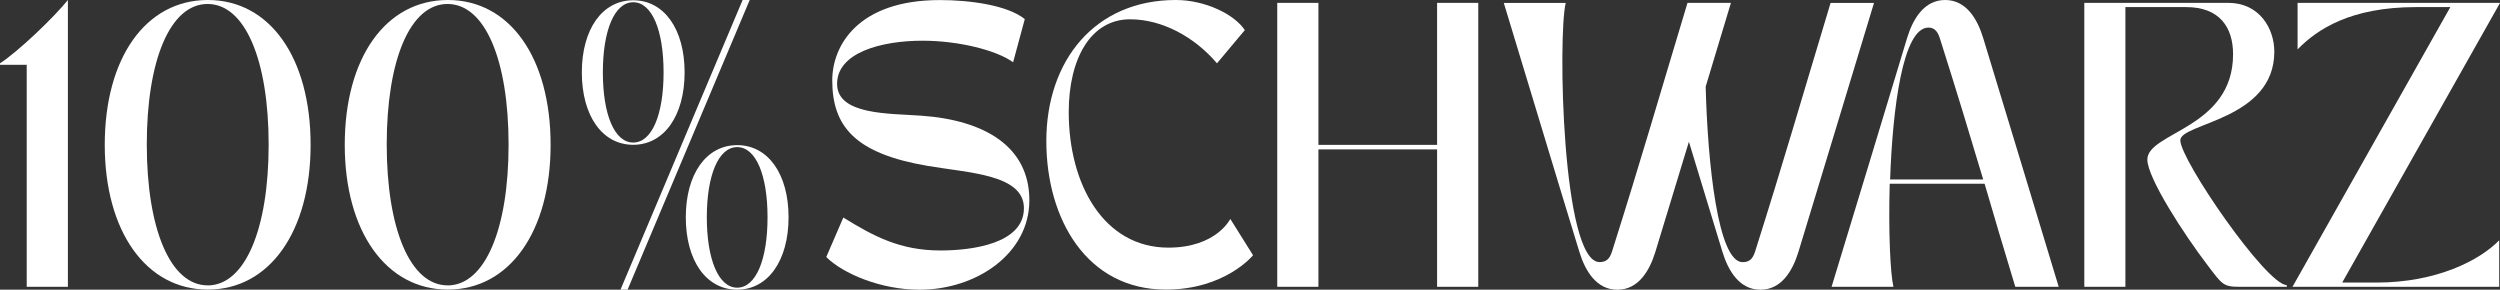 <svg xmlns="http://www.w3.org/2000/svg" id="Ebene_1" data-name="Ebene 1" viewBox="0 0 377.08 43.69"><rect x="0" y="0" width="377.08" height="43.69" fill="#333333" stroke="none"/><defs><style>      .cls-1 {        fill: #fff;      }    </style></defs><path class="cls-1" d="M0,9.55C2.78,7.75,8.14,2.61,10.24,0v43.26h-6.21V9.77H0v-.21Z"></path><path class="cls-1" d="M15.8,21.84C15.8,8.74,21.97,0,31.35,0s15.5,8.74,15.5,21.84-6.21,21.84-15.5,21.84-15.55-8.74-15.55-21.84ZM31.31,43.05c5.65,0,9.21-8.48,9.21-21.24S36.96.6,31.31.6s-9.17,8.48-9.17,21.2,3.55,21.24,9.17,21.24Z"></path><path class="cls-1" d="M52,21.84c0-13.11,6.17-21.84,15.55-21.84s15.5,8.74,15.5,21.84-6.21,21.84-15.5,21.84-15.55-8.74-15.55-21.84ZM67.5,43.05c5.65,0,9.21-8.48,9.21-21.24S73.16.6,67.5.6s-9.17,8.48-9.17,21.2,3.55,21.24,9.17,21.24Z"></path><path class="cls-1" d="M87.76,10.92c0-6.51,3.08-10.88,7.75-10.88s7.75,4.37,7.75,10.88-3.08,10.92-7.75,10.92-7.75-4.37-7.75-10.92ZM90.93,10.92c0,6.38,1.76,10.58,4.58,10.58s4.58-4.2,4.58-10.58-1.76-10.58-4.58-10.58-4.58,4.24-4.58,10.58ZM112.01,0h1.07l-18.42,43.69h-1.07L112.01,0ZM103.44,32.77c0-6.51,3.08-10.88,7.75-10.88s7.75,4.37,7.75,10.88-3.08,10.92-7.75,10.92-7.75-4.37-7.75-10.92ZM111.19,43.39c2.83,0,4.58-4.24,4.58-10.62s-1.76-10.58-4.58-10.58-4.58,4.24-4.58,10.58,1.76,10.62,4.58,10.62Z"></path><path class="cls-1" d="M124.63,38.76l2.57-5.95c4.58,2.83,8.57,4.97,14.65,4.97,4.67,0,12.59-.99,12.59-6.38,0-5.1-8.31-5.31-14.52-6.38-10.84-1.84-14.39-5.87-14.39-12.89,0-5.27,3.9-12.12,16.23-12.12,4.41,0,10.15.73,12.81,2.87l-1.76,6.51c-2.48-1.8-8.18-3.25-13.66-3.25-6.25,0-12.89,1.8-12.89,6.51s7.84,4.45,12.72,4.8c9.64.69,16.28,4.71,16.28,12.76s-7.97,13.49-16.58,13.49c-5.83,0-11.56-2.44-14.05-4.93Z"></path><path class="cls-1" d="M157.82,21.29c0-12.21,7.37-21.29,19.53-21.29,4.41,0,8.82,2.14,10.41,4.54l-4.2,5.01c-3.38-3.98-8.27-6.64-13.11-6.64-5.87,0-9.25,5.83-9.25,14.01,0,10.88,5.27,20.43,15.03,20.43,7.24,0,9.34-4.33,9.34-4.33l3.43,5.48s-4.2,5.18-13.15,5.18c-11.91,0-18.03-10.62-18.03-22.4Z"></path><path class="cls-1" d="M192.65.43h6.21v21.42h17.9V.43h6.21v42.83h-6.21v-20.73h-17.9v20.73h-6.21V.43Z"></path><path class="cls-1" d="M236.16.43c-1.2,5.01-.56,39.1,5.1,39.1.94,0,1.5-.39,1.88-1.58,4.5-14.22,6.98-22.92,11.39-37.52h6.55c-1.41,4.71-2.66,8.78-3.81,12.64.3,11.52,1.84,26.47,5.57,26.47.94,0,1.5-.39,1.88-1.58,4.5-14.22,6.98-22.92,11.39-37.52h6.55c-4.41,14.61-7.07,23.26-11.39,37.52-.9,2.96-2.61,5.74-5.74,5.74s-4.84-2.78-5.74-5.74c-1.93-6.25-3.47-11.48-5.05-16.58-1.54,5.1-3.13,10.28-5.05,16.58-.9,2.96-2.61,5.74-5.74,5.74s-4.84-2.78-5.74-5.74c-4.37-14.26-6.94-22.92-11.39-37.52h9.34Z"></path><path class="cls-1" d="M276.26,43.26c4.46-14.61,7.07-23.26,11.39-37.52.9-2.96,2.61-5.74,5.74-5.74s4.84,2.78,5.74,5.74c4.33,14.26,6.98,22.92,11.39,37.52h-6.55c-1.8-5.91-3.25-10.84-4.63-15.55h-14.31c-.21,7.11.09,13.58.56,15.55h-9.34ZM299.13,27.07c-2.01-6.72-3.94-13.11-6.55-21.33-.3-.94-.77-1.58-1.71-1.58-3.85,0-5.4,12.08-5.78,22.91h14.05Z"></path><path class="cls-1" d="M314.38,43.26V.43h21.72c4.67,0,6.94,3.85,6.94,7.37,0,10.32-14.18,10.75-14.18,13.36,0,2.96,12.98,21.84,16.06,21.84v.26h-7.07c-2.53,0-2.66-.34-4.88-3.26-3.6-4.71-9.08-13.19-9.08-15.93,0-4.15,12.93-4.67,12.93-15.89,0-4.03-2.01-7.11-7.07-7.11h-9.17v42.19h-6.21Z"></path><path class="cls-1" d="M369.59,1.07h-5.18c-9.85,0-14.91,3.34-17.86,6.38V.43h30.54l-23.81,42.19h5.18c9.04,0,15.55-3.34,18.5-6.38v7.02h-31.18L369.59,1.07Z"></path></svg>